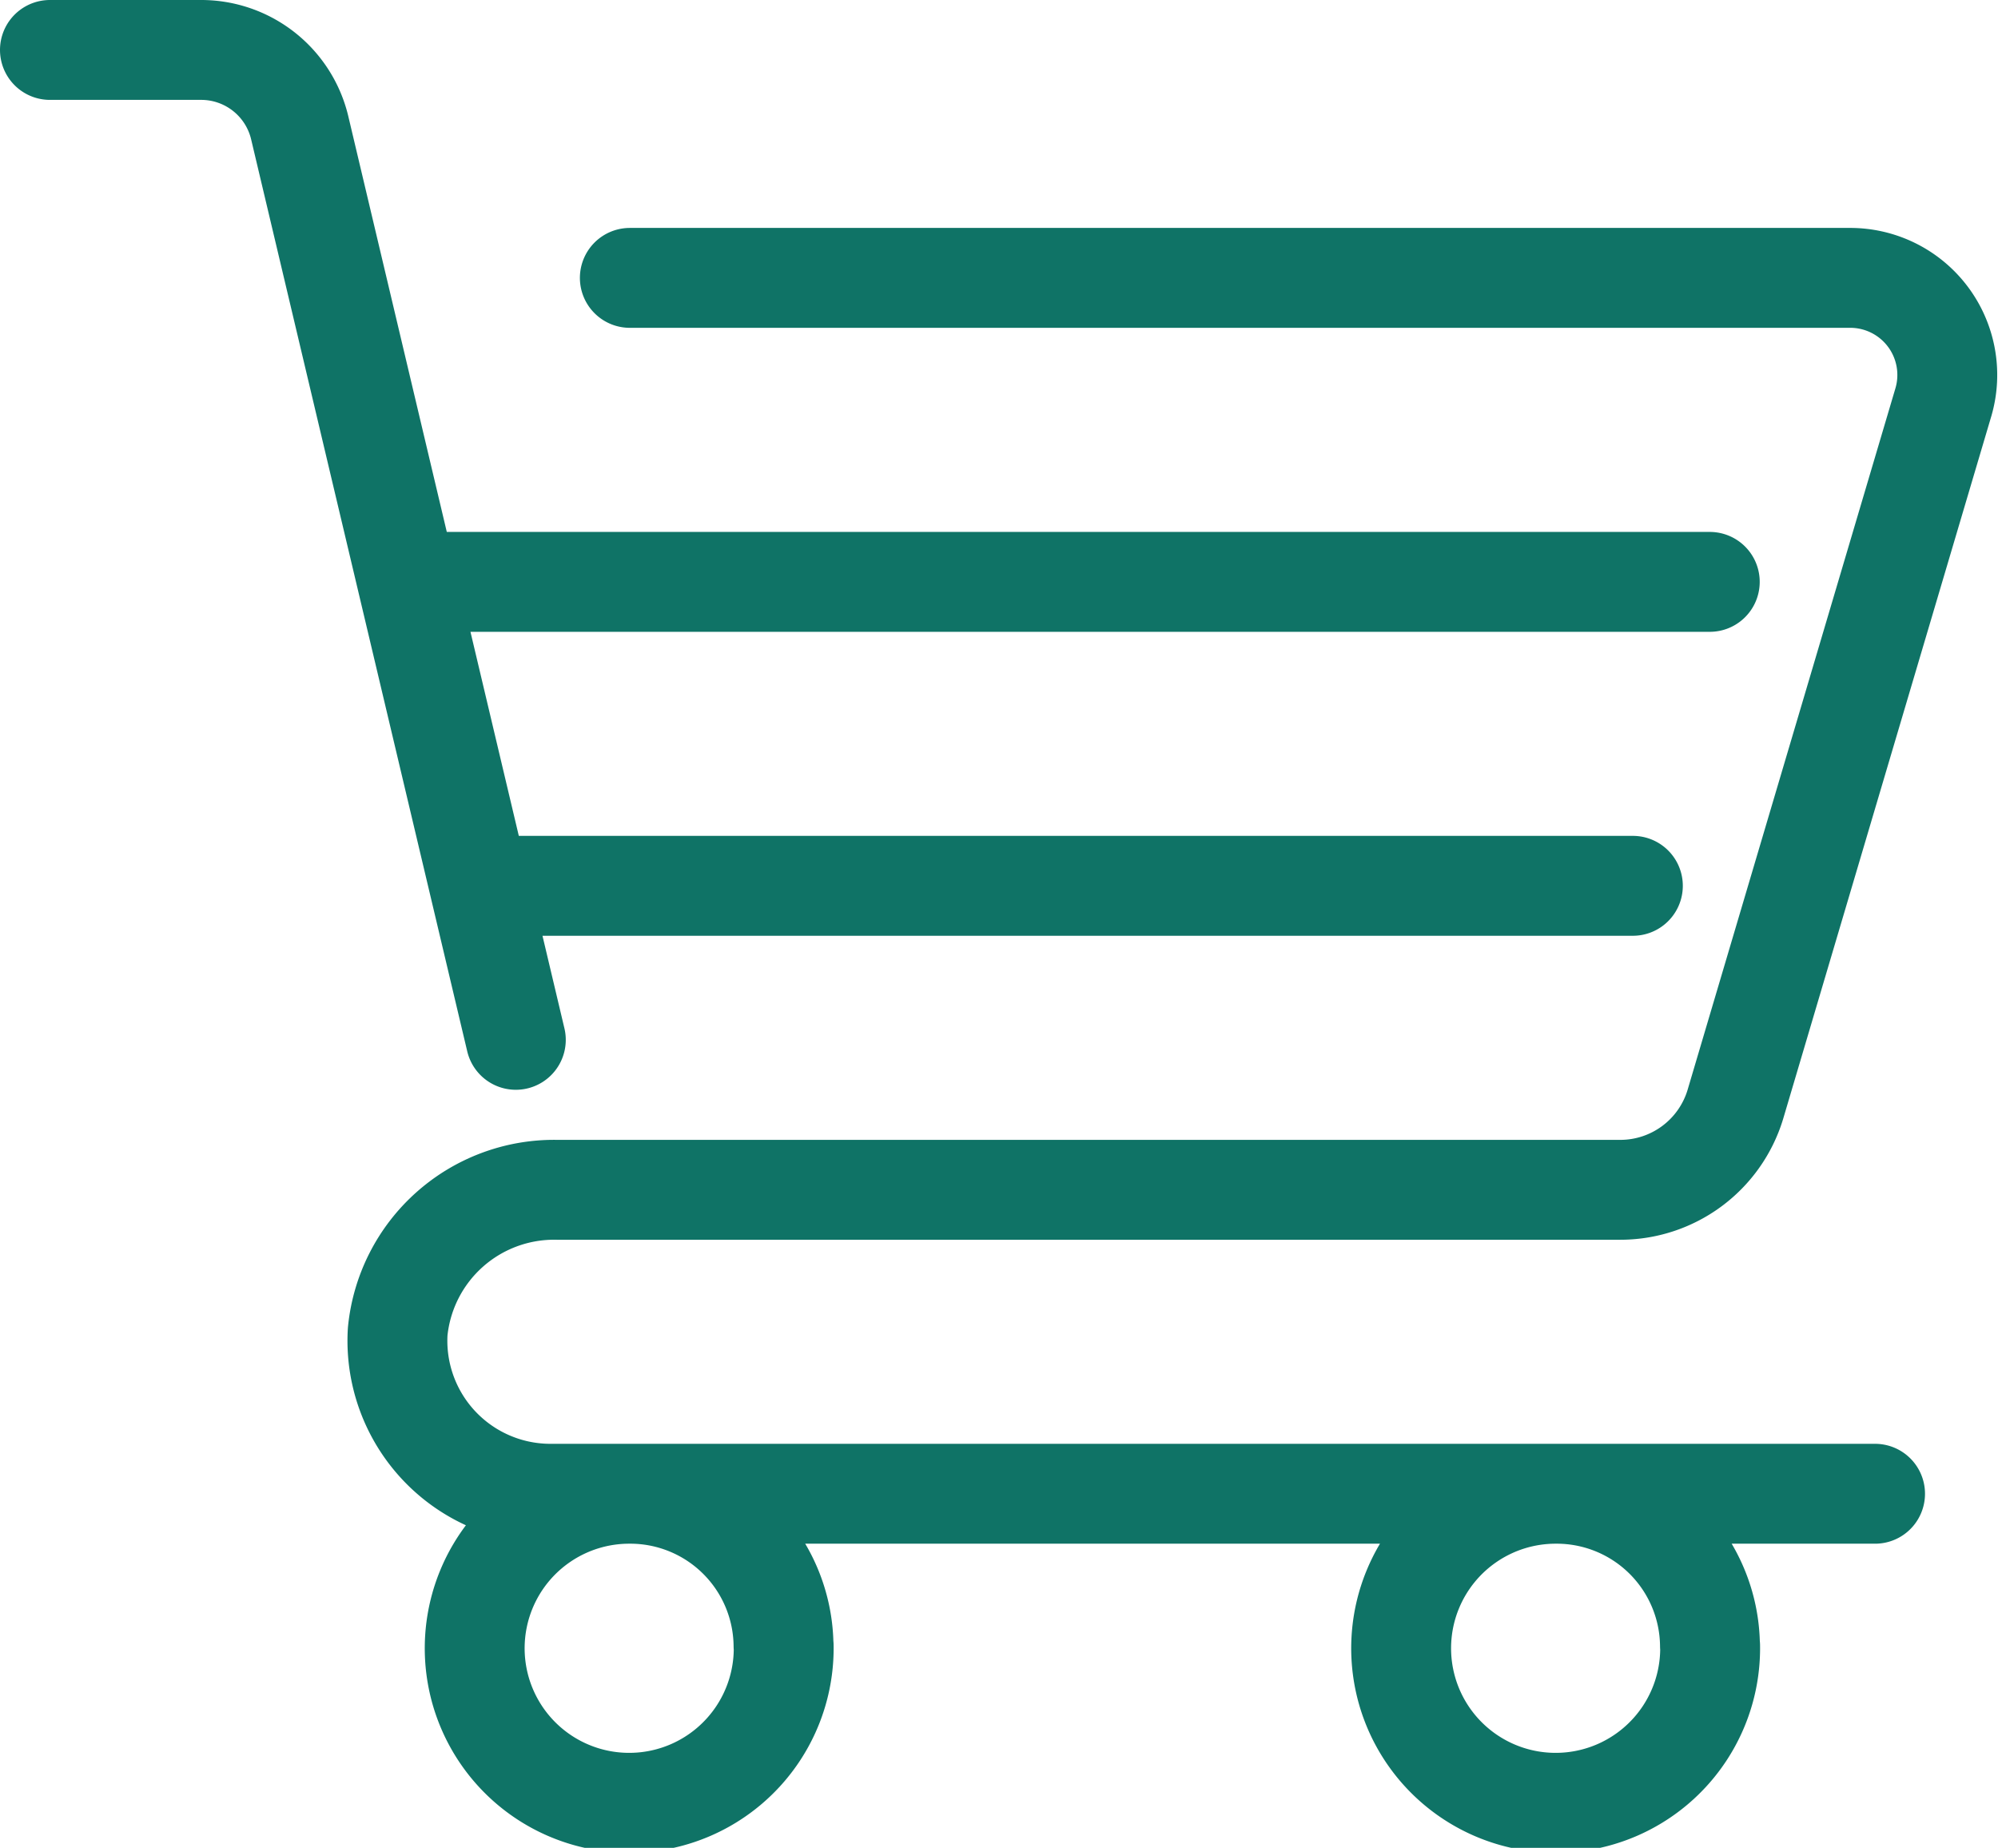 <svg xmlns="http://www.w3.org/2000/svg" width="40.012" height="37" viewBox="0 0 40.012 37">
  <path id="compras" d="M1.5,1H4.519A2.028,2.028,0,0,1,6.5,2.55l4.33,18.271M13.113,5.564H37.531a1.944,1.944,0,0,1,1.89,2.48L35.252,22.115a2.408,2.408,0,0,1-2.315,1.709H11.656a3.147,3.147,0,0,0-3.192,2.84A3.064,3.064,0,0,0,11.55,29.91h26.5M34.74,11.651H8.664m1.441,6.086H33.2m1.547,15.218A3.094,3.094,0,1,1,31.65,29.91,3.07,3.07,0,0,1,34.744,32.955Zm-18.553,0A3.094,3.094,0,1,1,13.1,29.91,3.07,3.07,0,0,1,16.191,32.955Z" transform="translate(-0.5 0)" fill="none" stroke="#0f7366" stroke-linecap="round" stroke-linejoin="round" stroke-width="2"/>
</svg>
